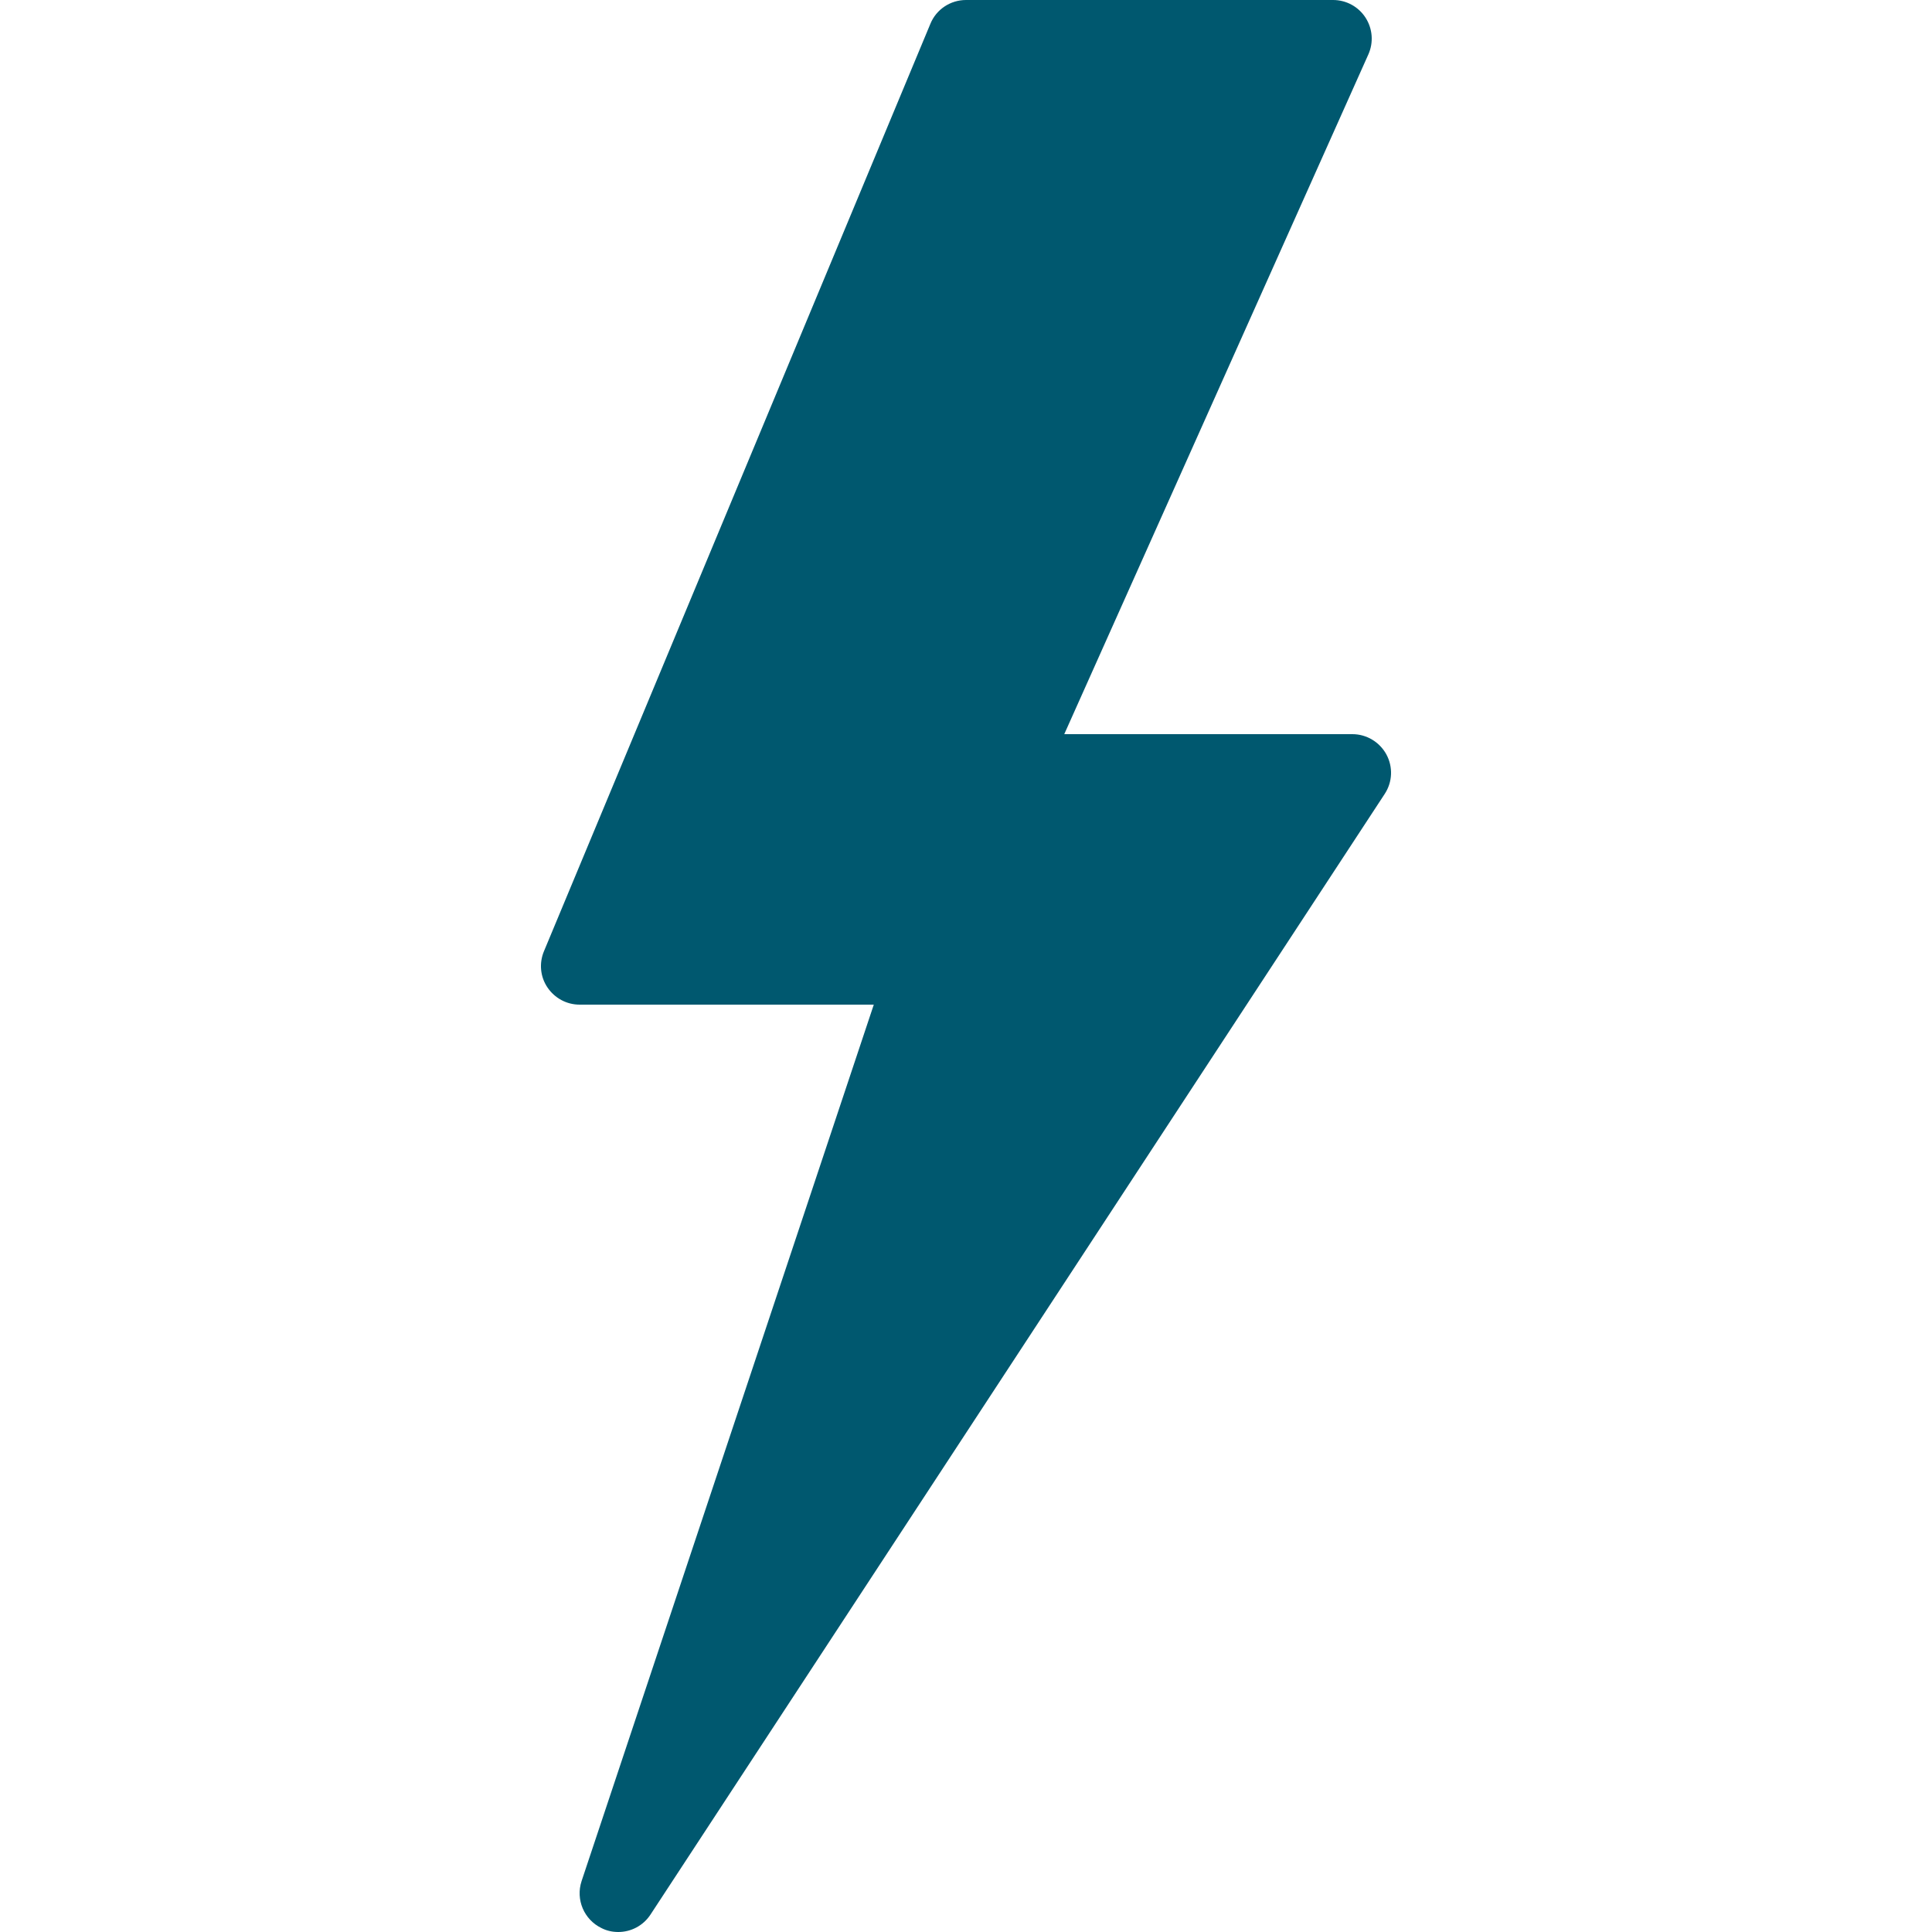 <?xml version="1.0" encoding="UTF-8"?>
<svg xmlns="http://www.w3.org/2000/svg" xmlns:xlink="http://www.w3.org/1999/xlink" viewBox="0 0 100 100" width="100px" height="100px">
<g id="surface69860949">
<path style=" stroke:none;fill-rule:nonzero;fill:rgb(0%,34.51%,43.529%);fill-opacity:1;" d="M 32 100 C 31.703 100 31.406 99.938 31.133 99.797 C 30.227 99.359 29.789 98.32 30.102 97.367 L 45.227 52 L 30 52 C 29.328 52 28.711 51.664 28.336 51.109 C 27.961 50.555 27.898 49.852 28.156 49.234 L 48.156 1.234 C 48.461 0.484 49.195 0 50 0 L 69 0 C 69.68 0 70.312 0.344 70.68 0.914 C 71.047 1.484 71.102 2.195 70.828 2.812 L 55.086 38 L 70 38 C 70.734 38 71.406 38.406 71.758 39.047 C 72.109 39.695 72.078 40.477 71.672 41.094 L 33.672 99.094 C 33.289 99.68 32.656 100 32 100 Z M 32 100 "/>
</g>
</svg>
